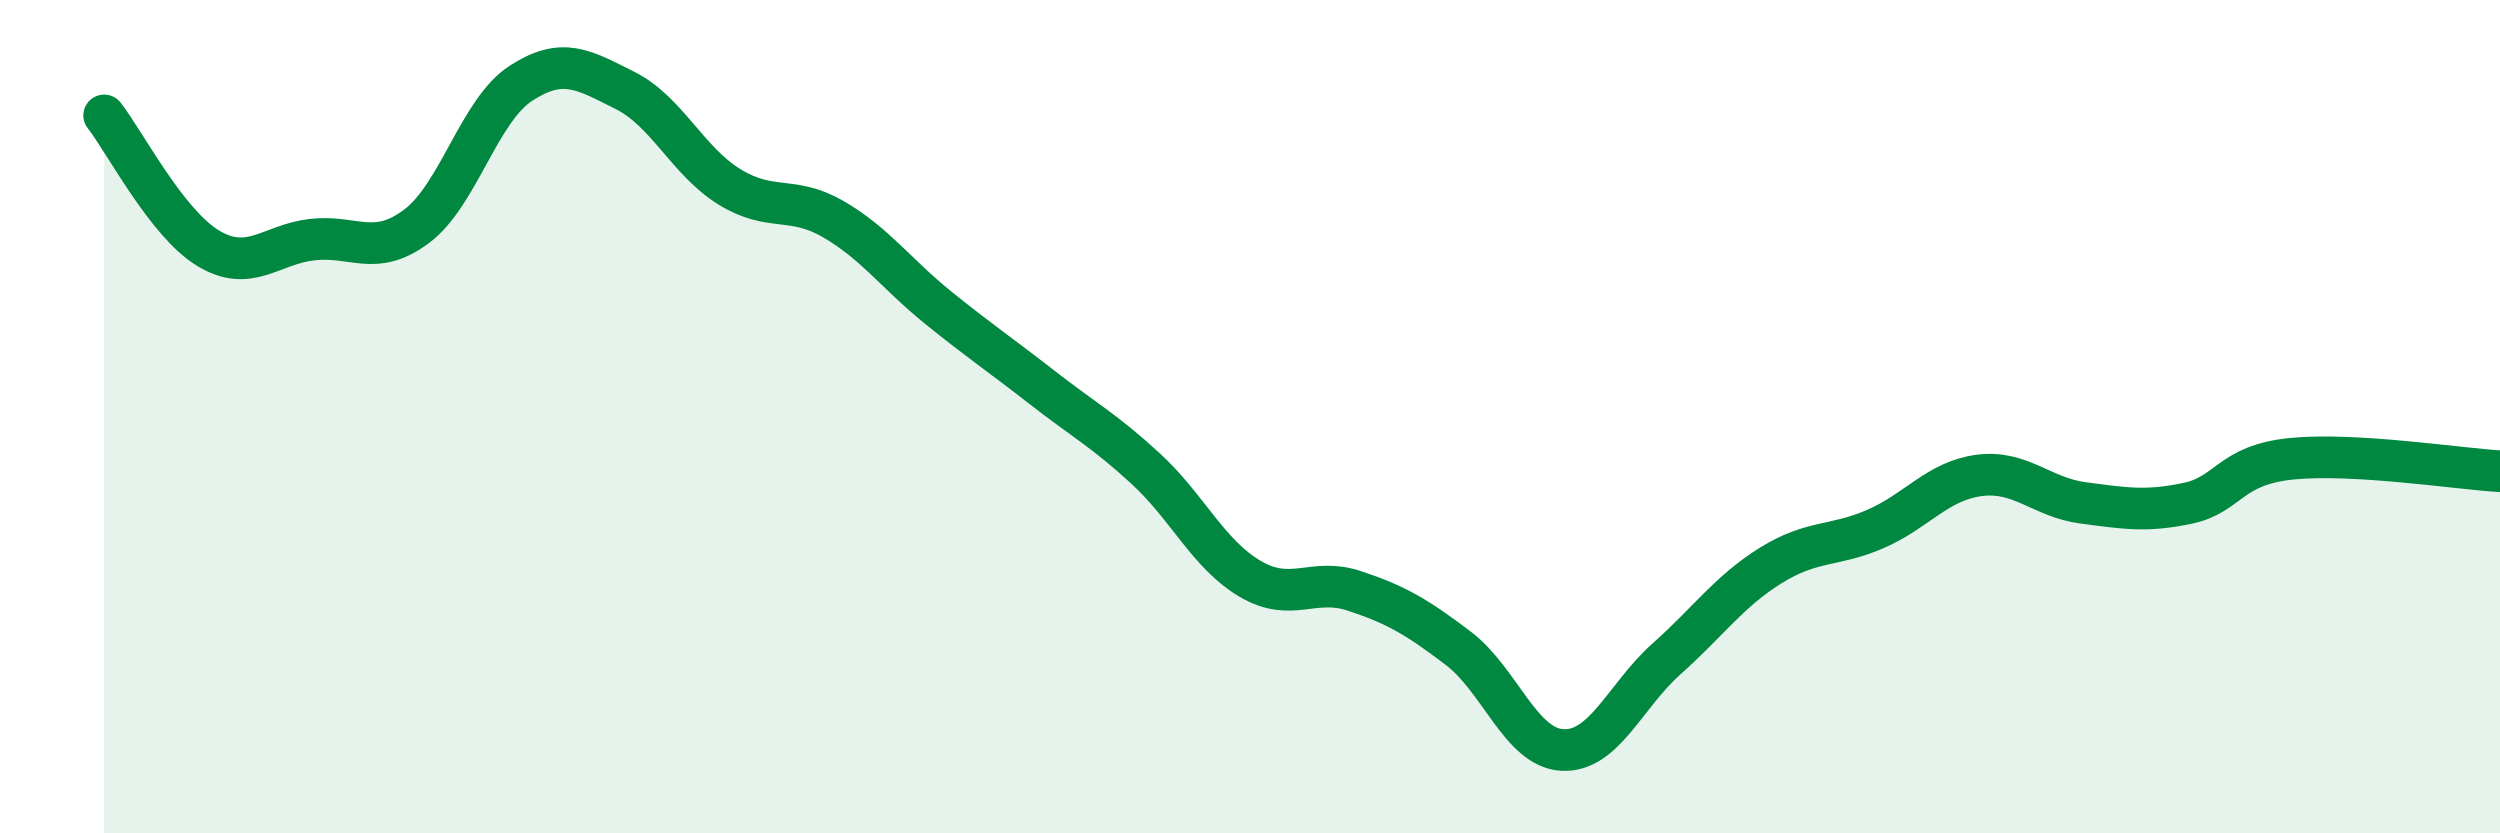 
    <svg width="60" height="20" viewBox="0 0 60 20" xmlns="http://www.w3.org/2000/svg">
      <path
        d="M 2.5,2.77 C 3,3.41 4,5.36 5,5.96 C 6,6.56 6.5,5.86 7.5,5.75 C 8.5,5.64 9,6.18 10,5.43 C 11,4.68 11.5,2.65 12.5,2 C 13.5,1.35 14,1.67 15,2.17 C 16,2.67 16.5,3.86 17.5,4.48 C 18.5,5.1 19,4.68 20,5.26 C 21,5.84 21.5,6.56 22.5,7.37 C 23.5,8.18 24,8.51 25,9.29 C 26,10.07 26.5,10.33 27.5,11.25 C 28.5,12.17 29,13.3 30,13.89 C 31,14.48 31.5,13.85 32.5,14.18 C 33.5,14.51 34,14.8 35,15.56 C 36,16.32 36.5,17.95 37.5,18 C 38.5,18.05 39,16.7 40,15.81 C 41,14.92 41.5,14.19 42.5,13.57 C 43.5,12.95 44,13.13 45,12.7 C 46,12.27 46.5,11.54 47.5,11.41 C 48.5,11.28 49,11.94 50,12.07 C 51,12.2 51.5,12.29 52.5,12.08 C 53.5,11.87 53.5,11.16 55,11.01 C 56.5,10.86 59,11.25 60,11.31L60 20L2.5 20Z"
        fill="#008740"
        opacity="0.1"
        stroke-linecap="round"
        stroke-linejoin="round"
      />
      <path
        d="M 2.5,2.77 C 3,3.41 4,5.36 5,5.96 C 6,6.56 6.5,5.86 7.5,5.75 C 8.5,5.64 9,6.18 10,5.43 C 11,4.68 11.5,2.65 12.5,2 C 13.5,1.35 14,1.67 15,2.17 C 16,2.67 16.5,3.86 17.5,4.48 C 18.5,5.1 19,4.68 20,5.26 C 21,5.84 21.5,6.56 22.5,7.37 C 23.5,8.18 24,8.51 25,9.29 C 26,10.07 26.5,10.33 27.5,11.25 C 28.5,12.17 29,13.3 30,13.89 C 31,14.48 31.5,13.85 32.5,14.18 C 33.5,14.51 34,14.8 35,15.56 C 36,16.32 36.5,17.95 37.5,18 C 38.5,18.05 39,16.7 40,15.81 C 41,14.92 41.5,14.19 42.5,13.57 C 43.5,12.95 44,13.13 45,12.7 C 46,12.27 46.5,11.54 47.5,11.41 C 48.5,11.28 49,11.94 50,12.07 C 51,12.2 51.5,12.29 52.5,12.08 C 53.5,11.87 53.5,11.16 55,11.01 C 56.5,10.86 59,11.25 60,11.31"
        stroke="#008740"
        stroke-width="1"
        fill="none"
        stroke-linecap="round"
        stroke-linejoin="round"
      />
    </svg>
  